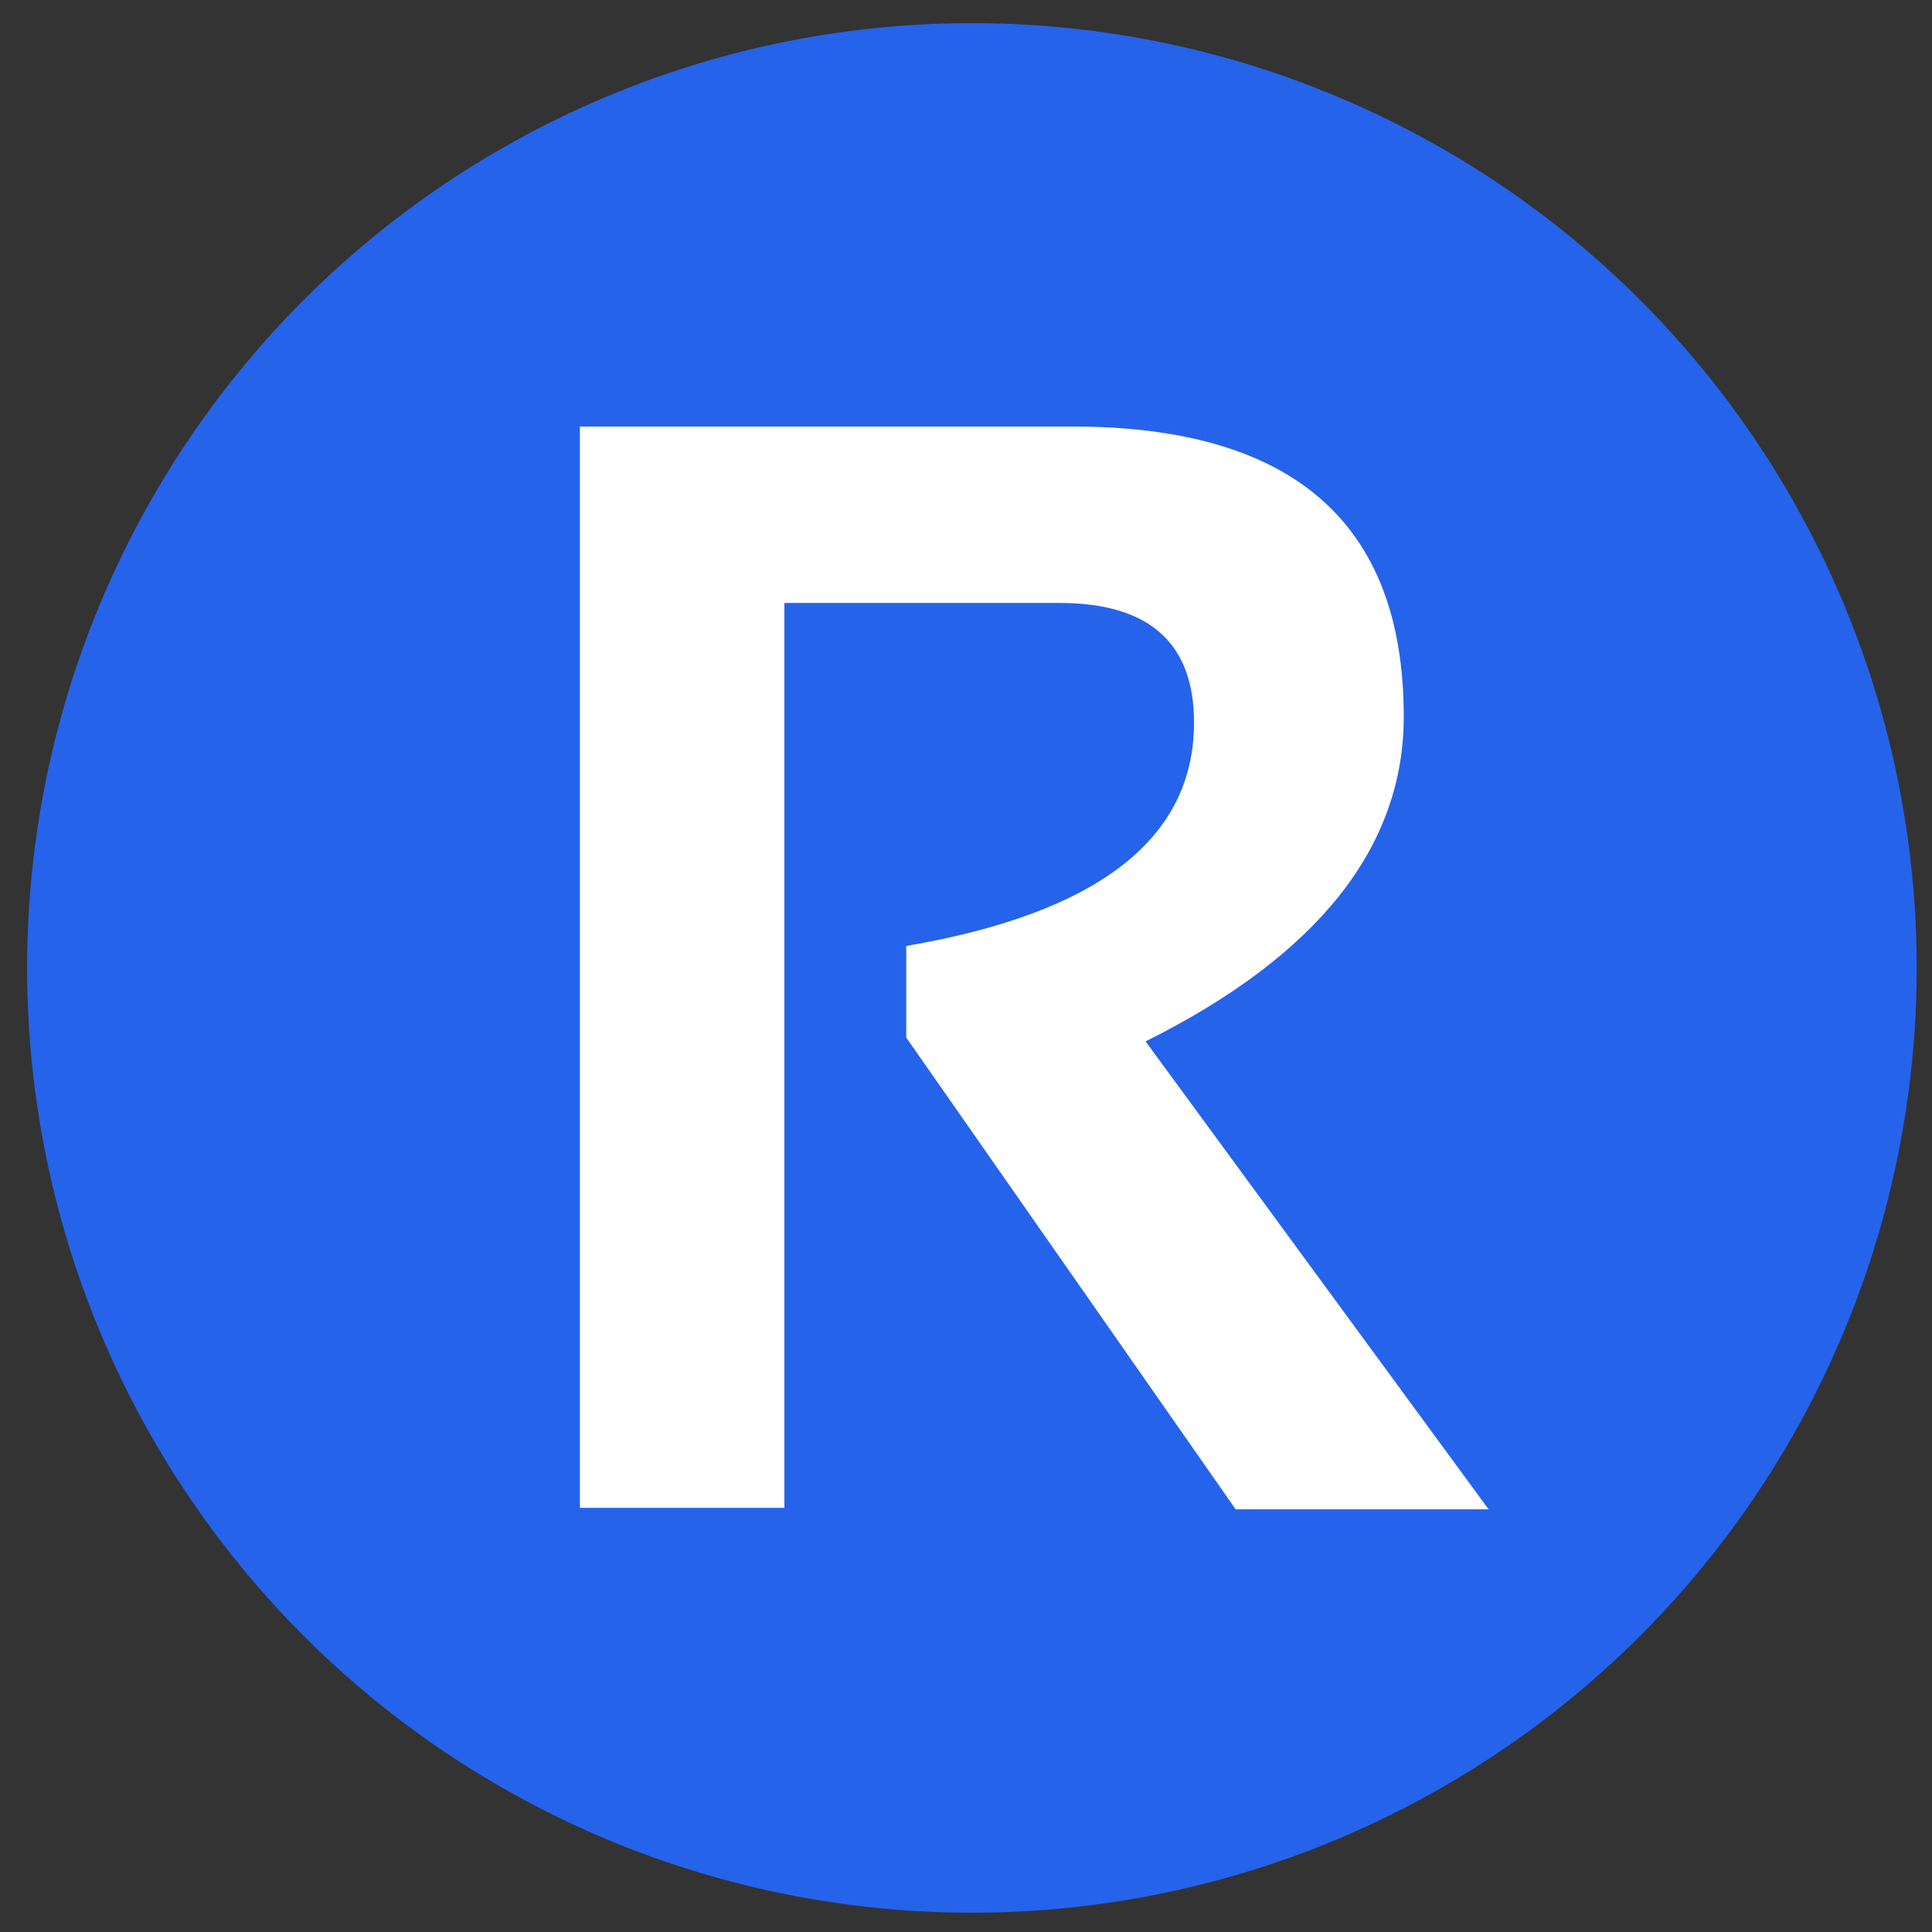 <svg xmlns="http://www.w3.org/2000/svg" version="1.1" xmlns:xlink="http://www.w3.org/1999/xlink" width="38" height="38"><rect width="100%" height="100%" fill="#333333" stroke="none"/><svg width="38" height="38" viewBox="0 0 38 38" fill="none" xmlns="http://www.w3.org/2000/svg">
<circle cx="19.116" cy="19.038" r="18.583" fill="#2563EB"></circle>
<path d="M11.406 29.657V8.389H21.087C25.436 8.389 27.61 10.29 27.61 14.093C27.61 16.665 25.918 18.794 22.532 20.483L29.279 29.687H24.304L17.825 20.408V18.606C21.598 17.96 23.485 16.496 23.485 14.212C23.485 12.643 22.601 11.859 20.834 11.859H15.428V29.657H11.406Z" fill="white"></path>
</svg><style>@media (prefers-color-scheme: light) { :root { filter: none; } }
@media (prefers-color-scheme: dark) { :root { filter: none; } }
</style></svg>
